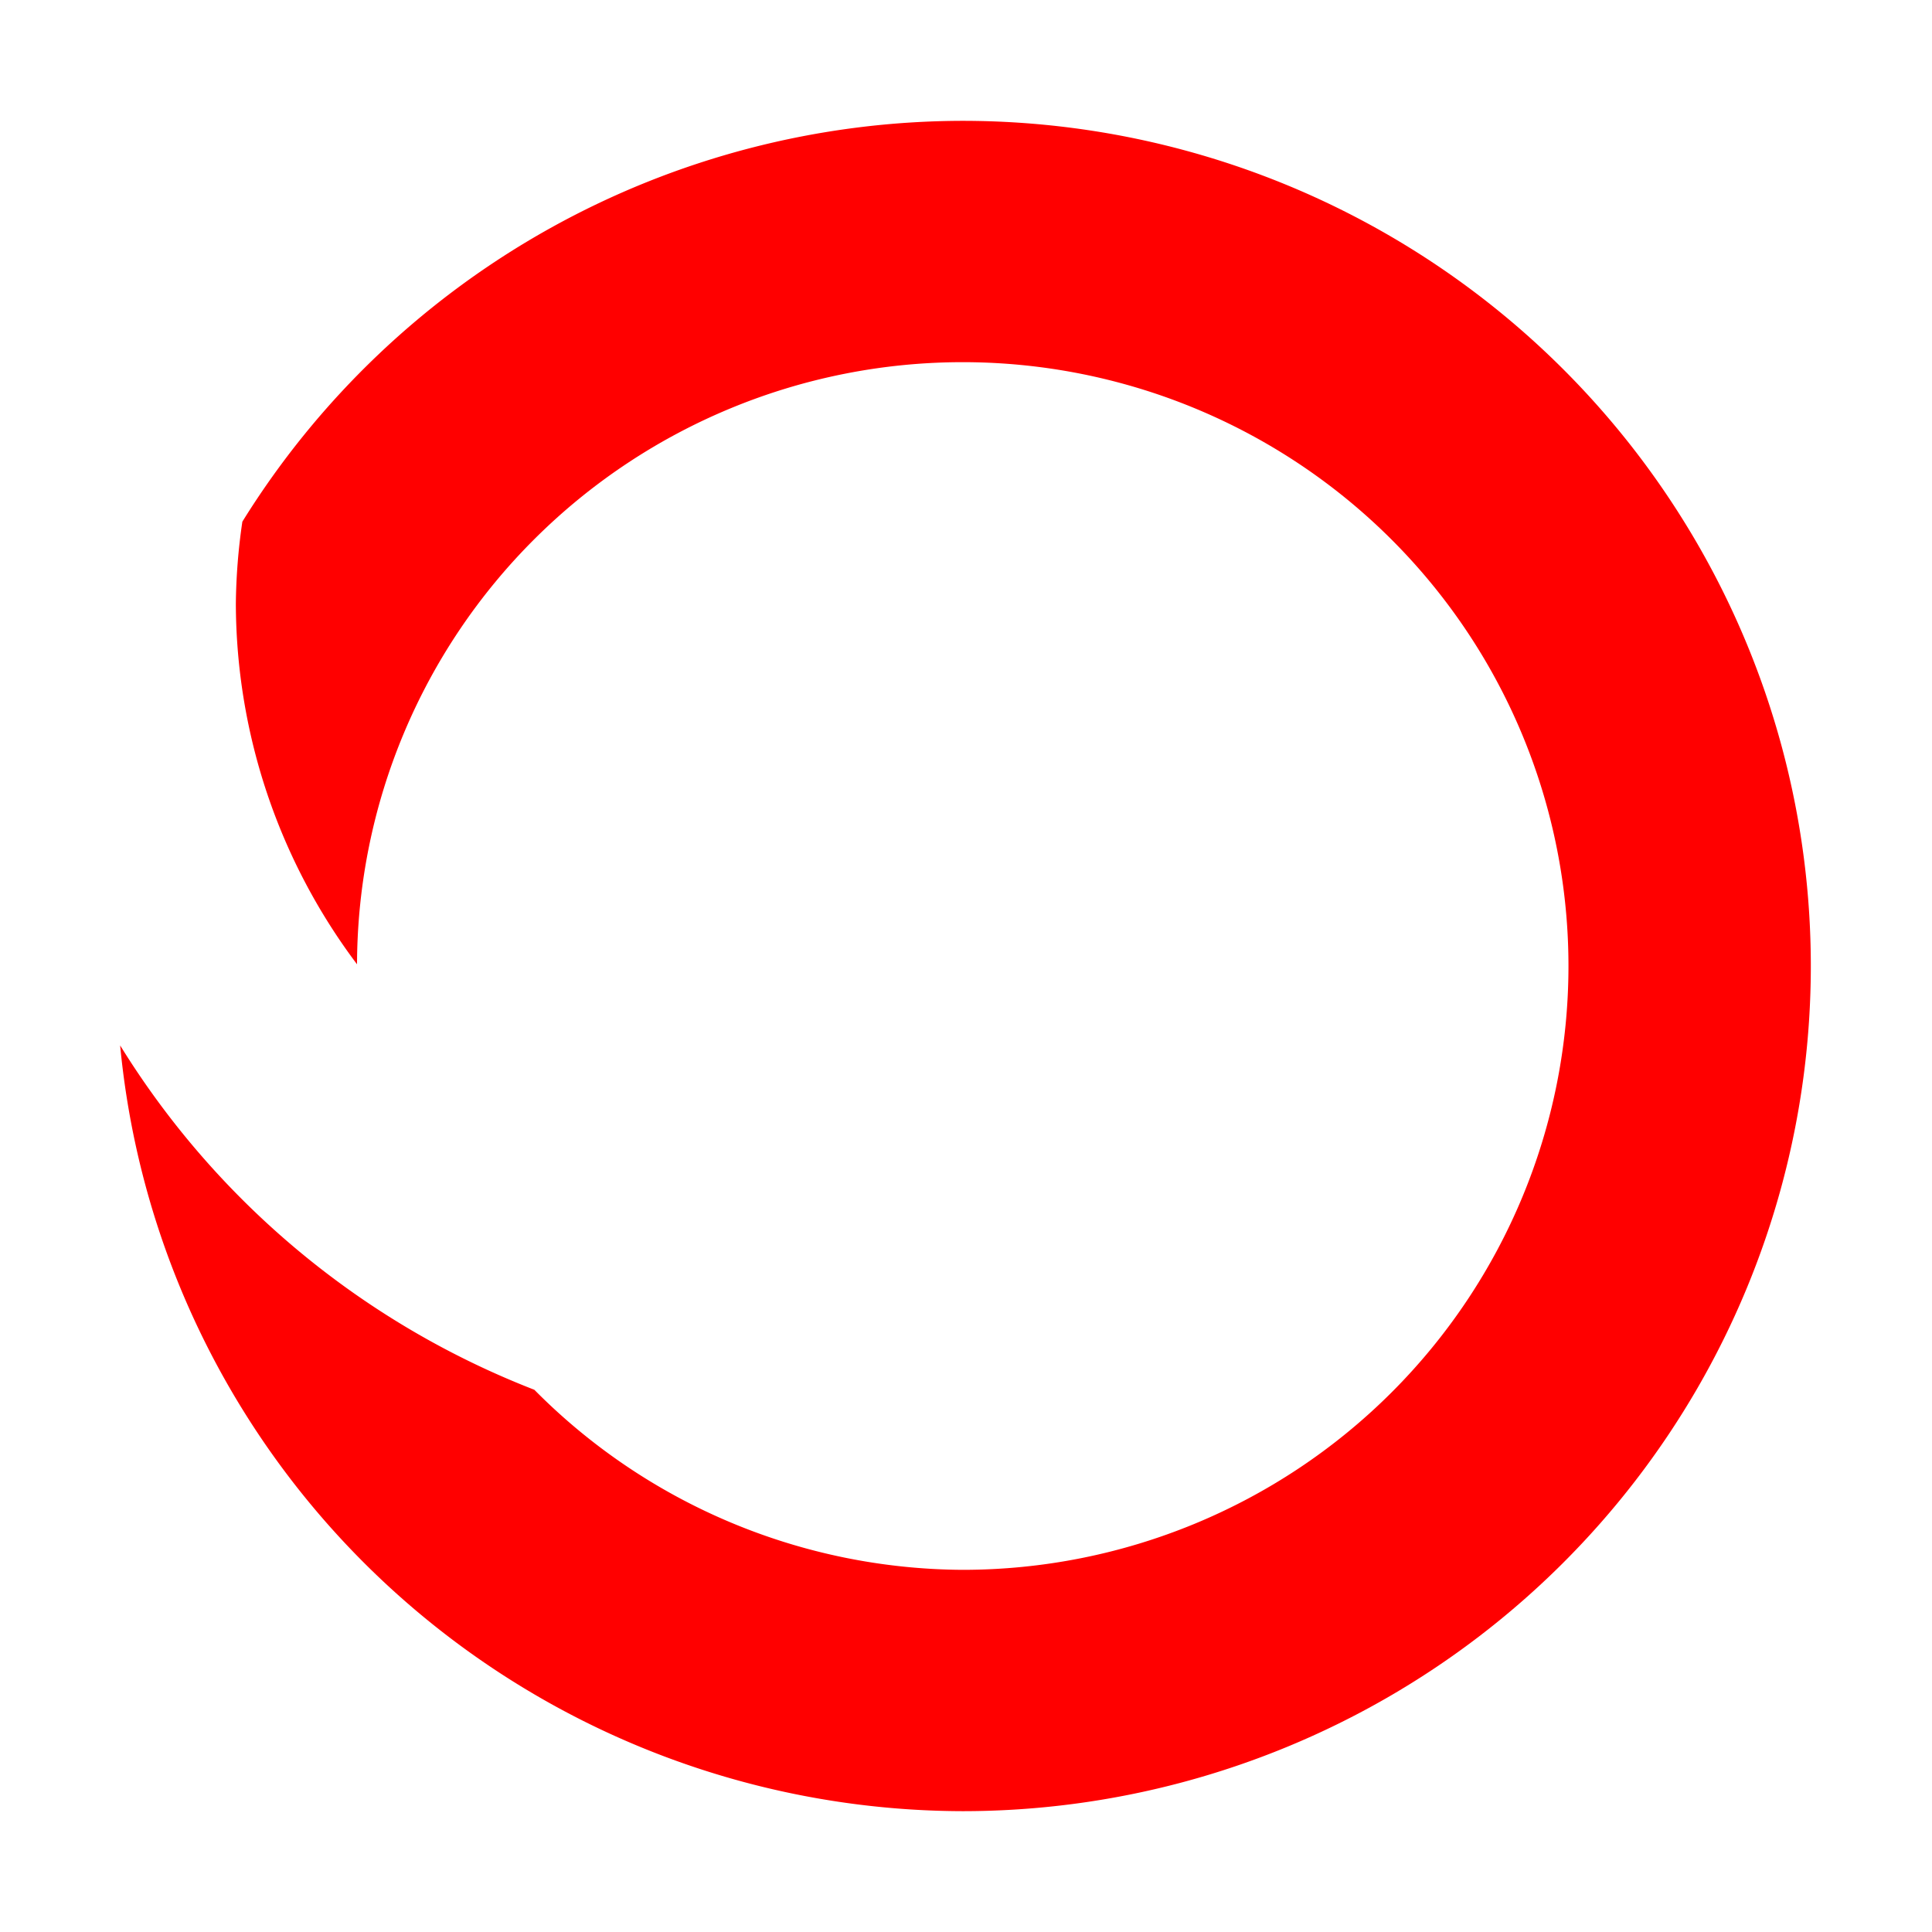 <?xml version="1.0" encoding="UTF-8" standalone="no"?>
<svg
        width="5.644mm"
        height="5.644mm"
        viewBox="0 0 5.644 5.644"
        version="1.1"
        id="svg1"
        xmlns="http://www.w3.org/2000/svg"
        xmlns:svg="http://www.w3.org/2000/svg">
    <g transform="translate(-146.396,-79.901)">
        <path
                style="fill:#ff0000;stroke-width:0.047;stroke-dasharray:none"
                d="m 149.209,80.254 a 2.478,2.469 0 0 0 -2.105,1.171 1.77,1.764 0 0 0 -0.019,0.24 1.77,1.764 0 0 0 0.354,1.053 1.77,1.764 0 0 1 1.769,-1.759 1.77,1.764 0 0 1 1.77,1.764 1.77,1.764 0 0 1 -1.77,1.764 1.77,1.764 0 0 1 -1.251,-0.526 2.478,2.469 0 0 1 -1.21,-1.006 2.478,2.469 0 0 0 2.461,2.237 2.478,2.469 0 0 0 2.478,-2.469 2.478,2.469 0 0 0 -2.478,-2.469 z"
        />
    </g>
</svg>
